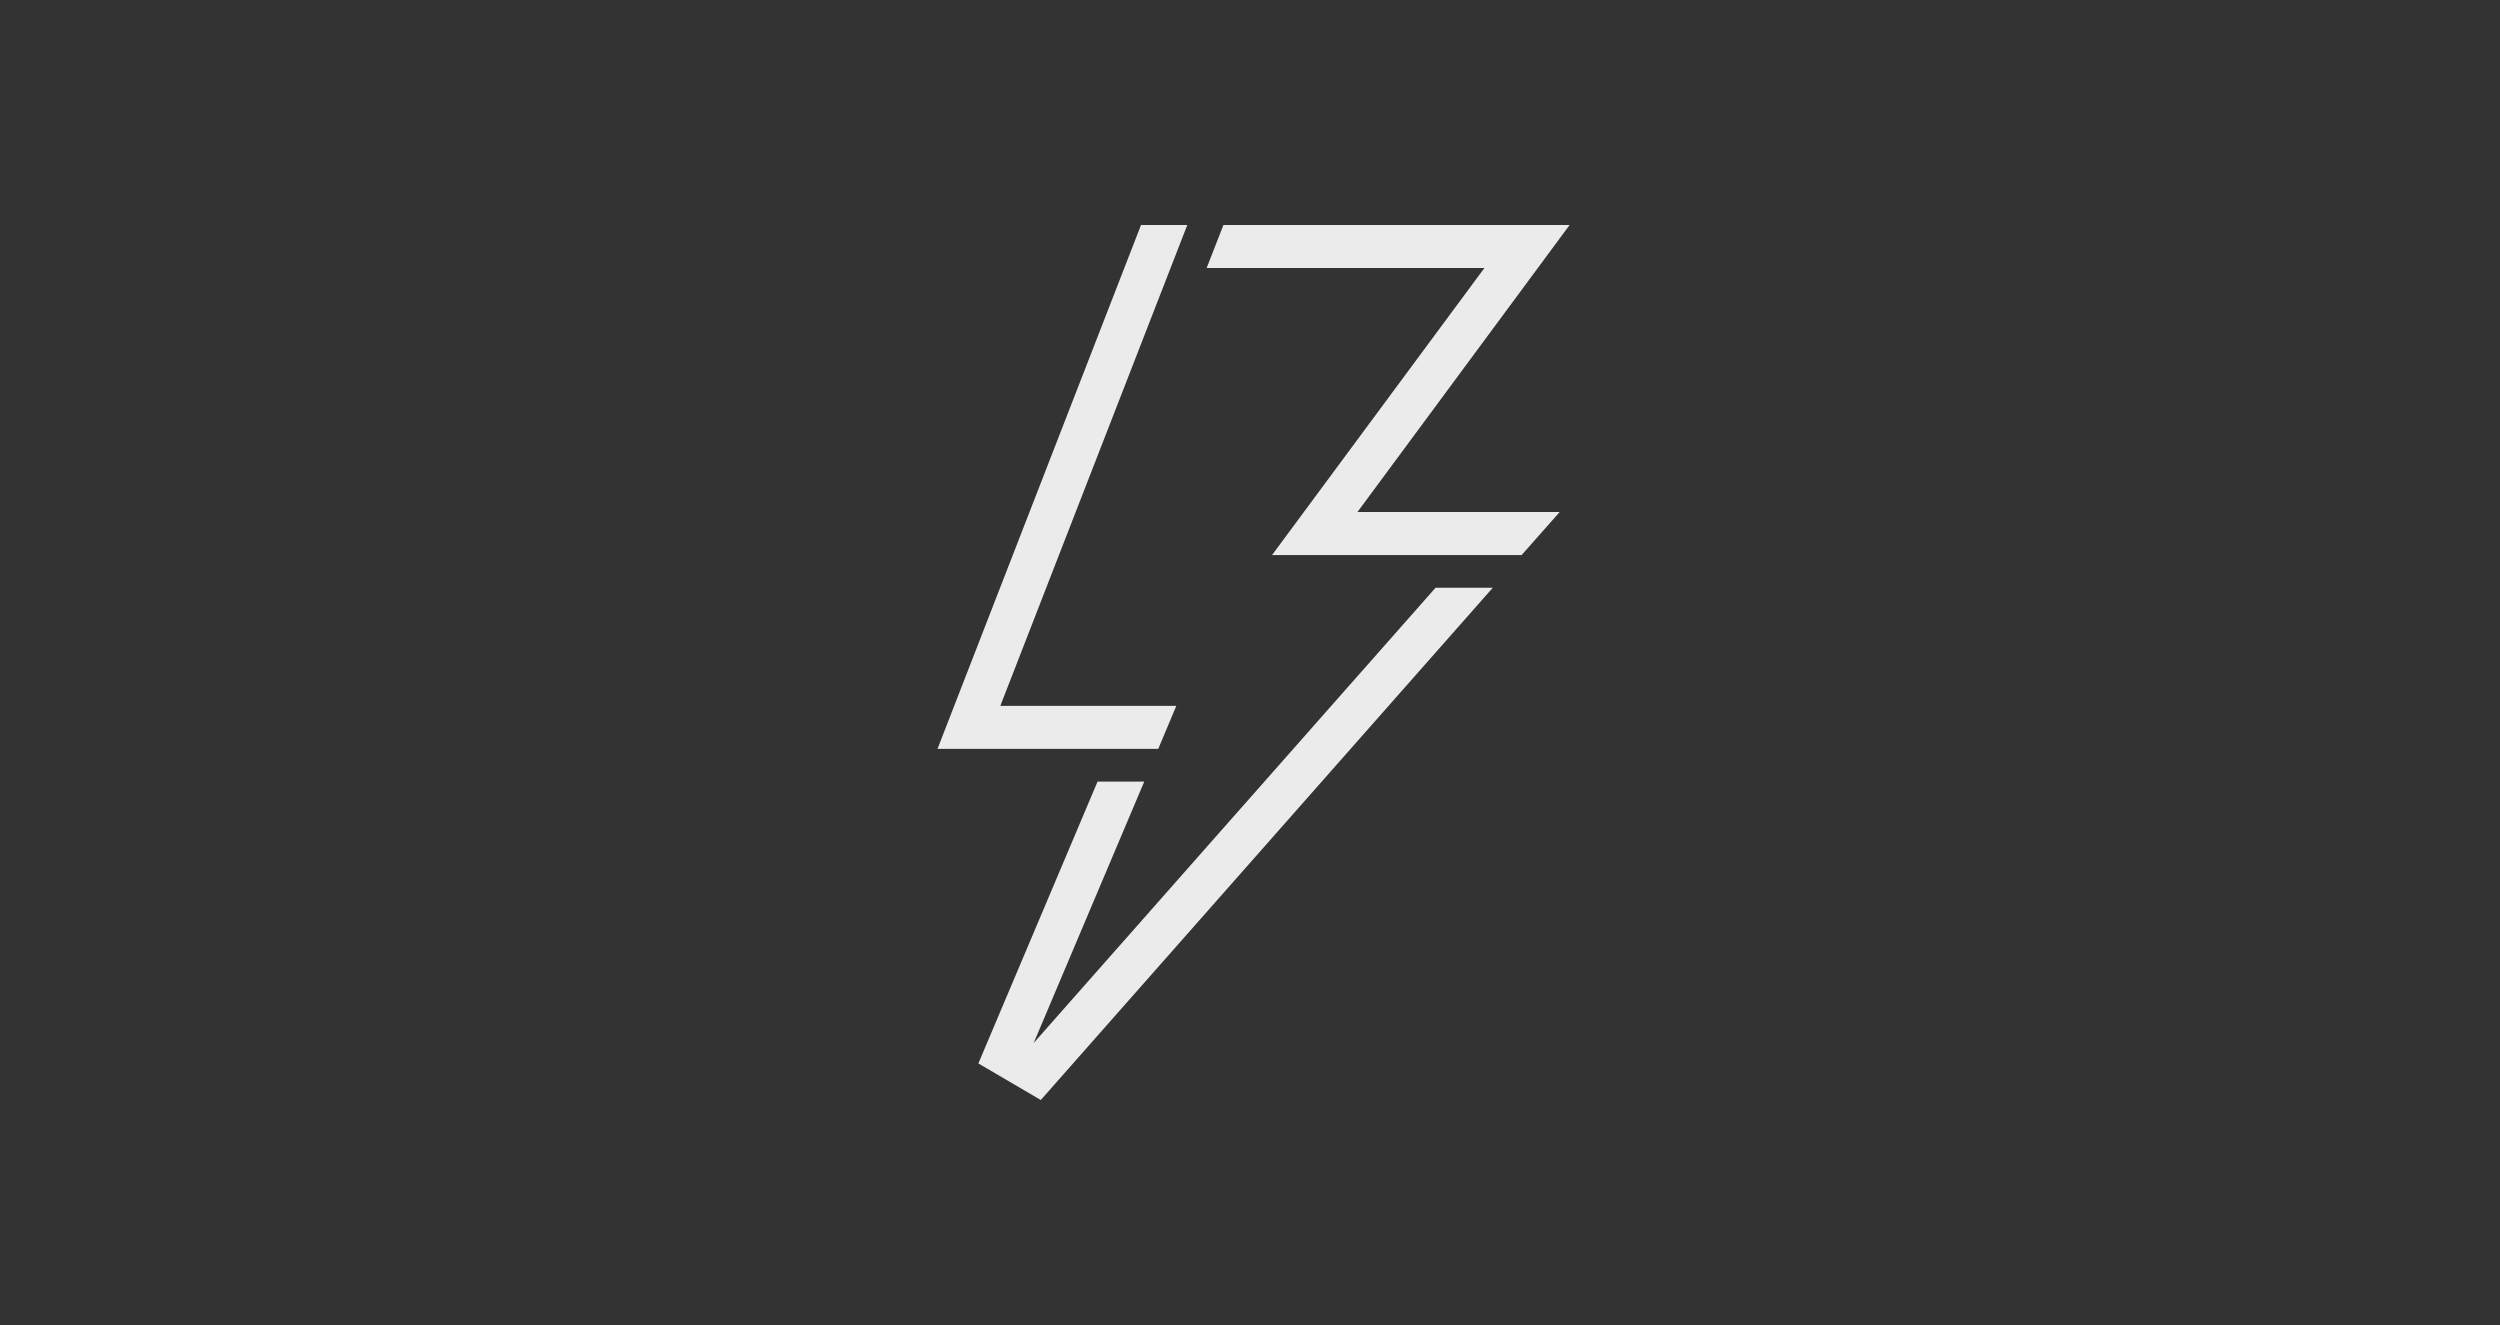 <?xml version="1.0" encoding="UTF-8"?> <svg xmlns="http://www.w3.org/2000/svg" width="200" height="106" viewBox="0 0 200 106" fill="none"><rect x="0" y="0" width="200" height="106" fill="#333333" stroke="none"/><g clip-path="url(#clip0_303_793)"><path d="M82.694 83.439L91.54 62.527H87.805L78.27 85.074L83.262 88L119.423 47.019H114.845L82.694 83.439Z" fill="#EAEBEA"></path><path d="M125.568 18H97.874L96.532 21.442H118.752L101.764 44.403H117.151H121.73L124.776 40.96H108.597L125.568 18Z" fill="#EAEBEA"></path><path d="M94.983 18H91.282L75 59.91H92.659L94.105 56.468H80.026L94.983 18Z" fill="#EAEBEA"></path></g><defs><clipPath id="clip0_303_793"><rect width="50.568" height="70" fill="white" transform="translate(75 18)"></rect></clipPath></defs></svg> 